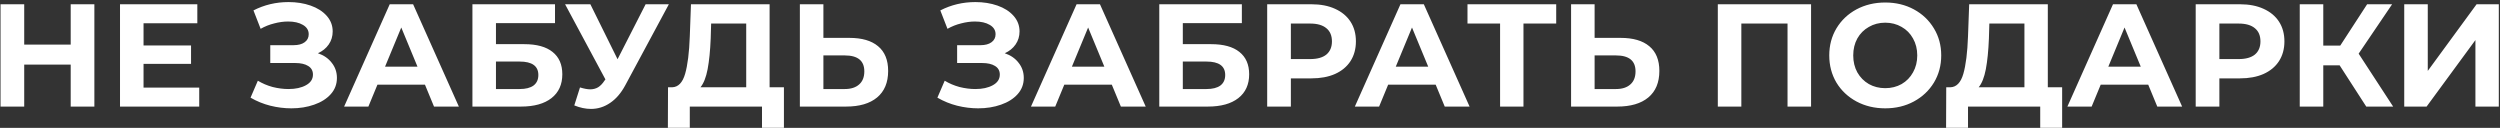 <?xml version="1.0" encoding="UTF-8"?> <svg xmlns="http://www.w3.org/2000/svg" width="821" height="42" viewBox="0 0 821 42" fill="none"><rect x="0" y="0" width="821" height="42" fill="#333333" stroke="none"/> <path d="M30.992 1.4V35H23.216V21.224H7.952V35H0.176V1.4H7.952V14.648H23.216V1.4H30.992ZM65.426 28.76V35H39.41V1.4H64.802V7.64H47.138V14.936H62.738V20.984H47.138V28.76H65.426ZM104.405 17.48C106.357 18.152 107.877 19.208 108.965 20.648C110.085 22.056 110.645 23.704 110.645 25.592C110.645 27.64 109.973 29.416 108.629 30.92C107.285 32.424 105.461 33.576 103.157 34.376C100.885 35.176 98.389 35.576 95.669 35.576C93.365 35.576 91.061 35.288 88.757 34.712C86.485 34.136 84.325 33.256 82.277 32.072L84.677 26.504C86.149 27.4 87.765 28.088 89.525 28.568C91.317 29.016 93.061 29.24 94.757 29.24C97.061 29.24 98.965 28.824 100.469 27.992C102.005 27.16 102.773 25.992 102.773 24.488C102.773 23.24 102.245 22.296 101.189 21.656C100.165 21.016 98.757 20.696 96.965 20.696H88.757V14.84H96.389C97.957 14.84 99.173 14.52 100.037 13.88C100.933 13.24 101.381 12.36 101.381 11.24C101.381 9.928 100.741 8.904 99.461 8.168C98.213 7.432 96.597 7.064 94.613 7.064C93.141 7.064 91.621 7.272 90.053 7.688C88.485 8.072 86.997 8.664 85.589 9.464L83.237 3.416C86.789 1.592 90.629 0.68 94.757 0.68C97.381 0.68 99.797 1.064 102.005 1.832C104.213 2.6 105.973 3.72 107.285 5.192C108.597 6.664 109.253 8.376 109.253 10.328C109.253 11.928 108.821 13.352 107.957 14.6C107.093 15.848 105.909 16.808 104.405 17.48ZM139.553 27.8H123.953L120.977 35H113.009L127.985 1.4H135.665L150.689 35H142.529L139.553 27.8ZM137.105 21.896L131.777 9.032L126.449 21.896H137.105ZM155.145 1.4H182.265V7.592H162.873V14.504H172.185C176.249 14.504 179.337 15.352 181.449 17.048C183.593 18.744 184.665 21.192 184.665 24.392C184.665 27.752 183.481 30.36 181.113 32.216C178.745 34.072 175.401 35 171.081 35H155.145V1.4ZM170.649 29.24C172.633 29.24 174.153 28.856 175.209 28.088C176.265 27.288 176.793 26.136 176.793 24.632C176.793 21.688 174.745 20.216 170.649 20.216H162.873V29.24H170.649ZM219.653 1.4L205.349 27.992C203.973 30.552 202.309 32.488 200.357 33.8C198.437 35.112 196.341 35.768 194.069 35.768C192.309 35.768 190.485 35.384 188.597 34.616L190.469 28.712C191.813 29.128 192.933 29.336 193.829 29.336C194.789 29.336 195.653 29.112 196.421 28.664C197.189 28.184 197.893 27.448 198.533 26.456L198.821 26.072L185.573 1.4H193.877L202.805 19.448L212.021 1.4H219.653ZM257.441 28.664V41.96H250.241V35H226.529V41.96H219.329L219.377 28.664H220.721C222.737 28.6 224.161 27.128 224.993 24.248C225.825 21.368 226.337 17.256 226.529 11.912L226.913 1.4H252.737V28.664H257.441ZM233.393 12.632C233.233 16.632 232.897 19.992 232.385 22.712C231.873 25.4 231.089 27.384 230.033 28.664H245.057V7.736H233.537L233.393 12.632ZM278.948 12.44C283.044 12.44 286.18 13.352 288.356 15.176C290.564 17 291.668 19.704 291.668 23.288C291.668 27.096 290.452 30.008 288.02 32.024C285.62 34.008 282.228 35 277.844 35H262.676V1.4H270.404V12.44H278.948ZM277.412 29.24C279.428 29.24 280.996 28.744 282.116 27.752C283.268 26.76 283.844 25.32 283.844 23.432C283.844 19.944 281.7 18.2 277.412 18.2H270.404V29.24H277.412ZM329.968 17.48C331.92 18.152 333.44 19.208 334.528 20.648C335.648 22.056 336.208 23.704 336.208 25.592C336.208 27.64 335.536 29.416 334.192 30.92C332.848 32.424 331.024 33.576 328.72 34.376C326.448 35.176 323.952 35.576 321.232 35.576C318.928 35.576 316.624 35.288 314.32 34.712C312.048 34.136 309.888 33.256 307.84 32.072L310.24 26.504C311.712 27.4 313.328 28.088 315.088 28.568C316.88 29.016 318.624 29.24 320.32 29.24C322.624 29.24 324.528 28.824 326.032 27.992C327.568 27.16 328.336 25.992 328.336 24.488C328.336 23.24 327.808 22.296 326.752 21.656C325.728 21.016 324.32 20.696 322.528 20.696H314.32V14.84H321.952C323.52 14.84 324.736 14.52 325.6 13.88C326.496 13.24 326.944 12.36 326.944 11.24C326.944 9.928 326.304 8.904 325.024 8.168C323.776 7.432 322.16 7.064 320.176 7.064C318.704 7.064 317.184 7.272 315.616 7.688C314.048 8.072 312.56 8.664 311.152 9.464L308.8 3.416C312.352 1.592 316.192 0.68 320.32 0.68C322.944 0.68 325.36 1.064 327.568 1.832C329.776 2.6 331.536 3.72 332.848 5.192C334.16 6.664 334.816 8.376 334.816 10.328C334.816 11.928 334.384 13.352 333.52 14.6C332.656 15.848 331.472 16.808 329.968 17.48ZM365.116 27.8H349.516L346.54 35H338.572L353.548 1.4H361.228L376.252 35H368.092L365.116 27.8ZM362.668 21.896L357.34 9.032L352.012 21.896H362.668ZM380.707 1.4H407.827V7.592H388.435V14.504H397.747C401.811 14.504 404.899 15.352 407.011 17.048C409.155 18.744 410.227 21.192 410.227 24.392C410.227 27.752 409.043 30.36 406.675 32.216C404.307 34.072 400.963 35 396.643 35H380.707V1.4ZM396.211 29.24C398.195 29.24 399.715 28.856 400.771 28.088C401.827 27.288 402.355 26.136 402.355 24.632C402.355 21.688 400.307 20.216 396.211 20.216H388.435V29.24H396.211ZM430.689 1.4C433.665 1.4 436.241 1.896 438.417 2.888C440.625 3.88 442.321 5.288 443.505 7.112C444.689 8.936 445.281 11.096 445.281 13.592C445.281 16.056 444.689 18.216 443.505 20.072C442.321 21.896 440.625 23.304 438.417 24.296C436.241 25.256 433.665 25.736 430.689 25.736H423.921V35H416.145V1.4H430.689ZM430.257 19.4C432.593 19.4 434.369 18.904 435.585 17.912C436.801 16.888 437.409 15.448 437.409 13.592C437.409 11.704 436.801 10.264 435.585 9.272C434.369 8.248 432.593 7.736 430.257 7.736H423.921V19.4H430.257ZM471.475 27.8H455.875L452.899 35H444.931L459.907 1.4H467.587L482.611 35H474.451L471.475 27.8ZM469.027 21.896L463.699 9.032L458.371 21.896H469.027ZM511.059 7.736H500.307V35H492.627V7.736H481.923V1.4H511.059V7.736ZM532.214 12.44C536.31 12.44 539.446 13.352 541.622 15.176C543.83 17 544.934 19.704 544.934 23.288C544.934 27.096 543.718 30.008 541.286 32.024C538.886 34.008 535.494 35 531.11 35H515.942V1.4H523.67V12.44H532.214ZM530.678 29.24C532.694 29.24 534.262 28.744 535.382 27.752C536.534 26.76 537.11 25.32 537.11 23.432C537.11 19.944 534.966 18.2 530.678 18.2H523.67V29.24H530.678ZM594.753 1.4V35H587.025V7.736H571.857V35H564.129V1.4H594.753ZM619.114 35.576C615.626 35.576 612.474 34.824 609.658 33.32C606.874 31.816 604.682 29.752 603.082 27.128C601.514 24.472 600.73 21.496 600.73 18.2C600.73 14.904 601.514 11.944 603.082 9.32C604.682 6.664 606.874 4.584 609.658 3.08C612.474 1.576 615.626 0.824 619.114 0.824C622.602 0.824 625.738 1.576 628.522 3.08C631.306 4.584 633.498 6.664 635.098 9.32C636.698 11.944 637.498 14.904 637.498 18.2C637.498 21.496 636.698 24.472 635.098 27.128C633.498 29.752 631.306 31.816 628.522 33.32C625.738 34.824 622.602 35.576 619.114 35.576ZM619.114 28.952C621.098 28.952 622.89 28.504 624.49 27.608C626.09 26.68 627.338 25.4 628.234 23.768C629.162 22.136 629.626 20.28 629.626 18.2C629.626 16.12 629.162 14.264 628.234 12.632C627.338 11 626.09 9.736 624.49 8.84C622.89 7.912 621.098 7.448 619.114 7.448C617.13 7.448 615.338 7.912 613.738 8.84C612.138 9.736 610.874 11 609.946 12.632C609.05 14.264 608.602 16.12 608.602 18.2C608.602 20.28 609.05 22.136 609.946 23.768C610.874 25.4 612.138 26.68 613.738 27.608C615.338 28.504 617.13 28.952 619.114 28.952ZM677.207 28.664V41.96H670.007V35H646.295V41.96H639.095L639.143 28.664H640.487C642.503 28.6 643.927 27.128 644.759 24.248C645.591 21.368 646.103 17.256 646.295 11.912L646.679 1.4H672.503V28.664H677.207ZM653.159 12.632C652.999 16.632 652.663 19.992 652.151 22.712C651.639 25.4 650.855 27.384 649.799 28.664H664.823V7.736H653.303L653.159 12.632ZM705.475 27.8H689.875L686.899 35H678.931L693.907 1.4H701.587L716.611 35H708.451L705.475 27.8ZM703.027 21.896L697.699 9.032L692.371 21.896H703.027ZM735.611 1.4C738.587 1.4 741.163 1.896 743.339 2.888C745.547 3.88 747.243 5.288 748.427 7.112C749.611 8.936 750.203 11.096 750.203 13.592C750.203 16.056 749.611 18.216 748.427 20.072C747.243 21.896 745.547 23.304 743.339 24.296C741.163 25.256 738.587 25.736 735.611 25.736H728.843V35H721.067V1.4H735.611ZM735.179 19.4C737.515 19.4 739.291 18.904 740.507 17.912C741.723 16.888 742.331 15.448 742.331 13.592C742.331 11.704 741.723 10.264 740.507 9.272C739.291 8.248 737.515 7.736 735.179 7.736H728.843V19.4H735.179ZM768.34 21.464H762.964V35H755.236V1.4H762.964V14.984H768.532L777.364 1.4H785.572L774.58 17.624L785.908 35H777.076L768.34 21.464ZM789.551 1.4H797.279V23.288L813.311 1.4H820.607V35H812.927V13.16L796.895 35H789.551V1.4Z" fill="white"></path> </svg> 